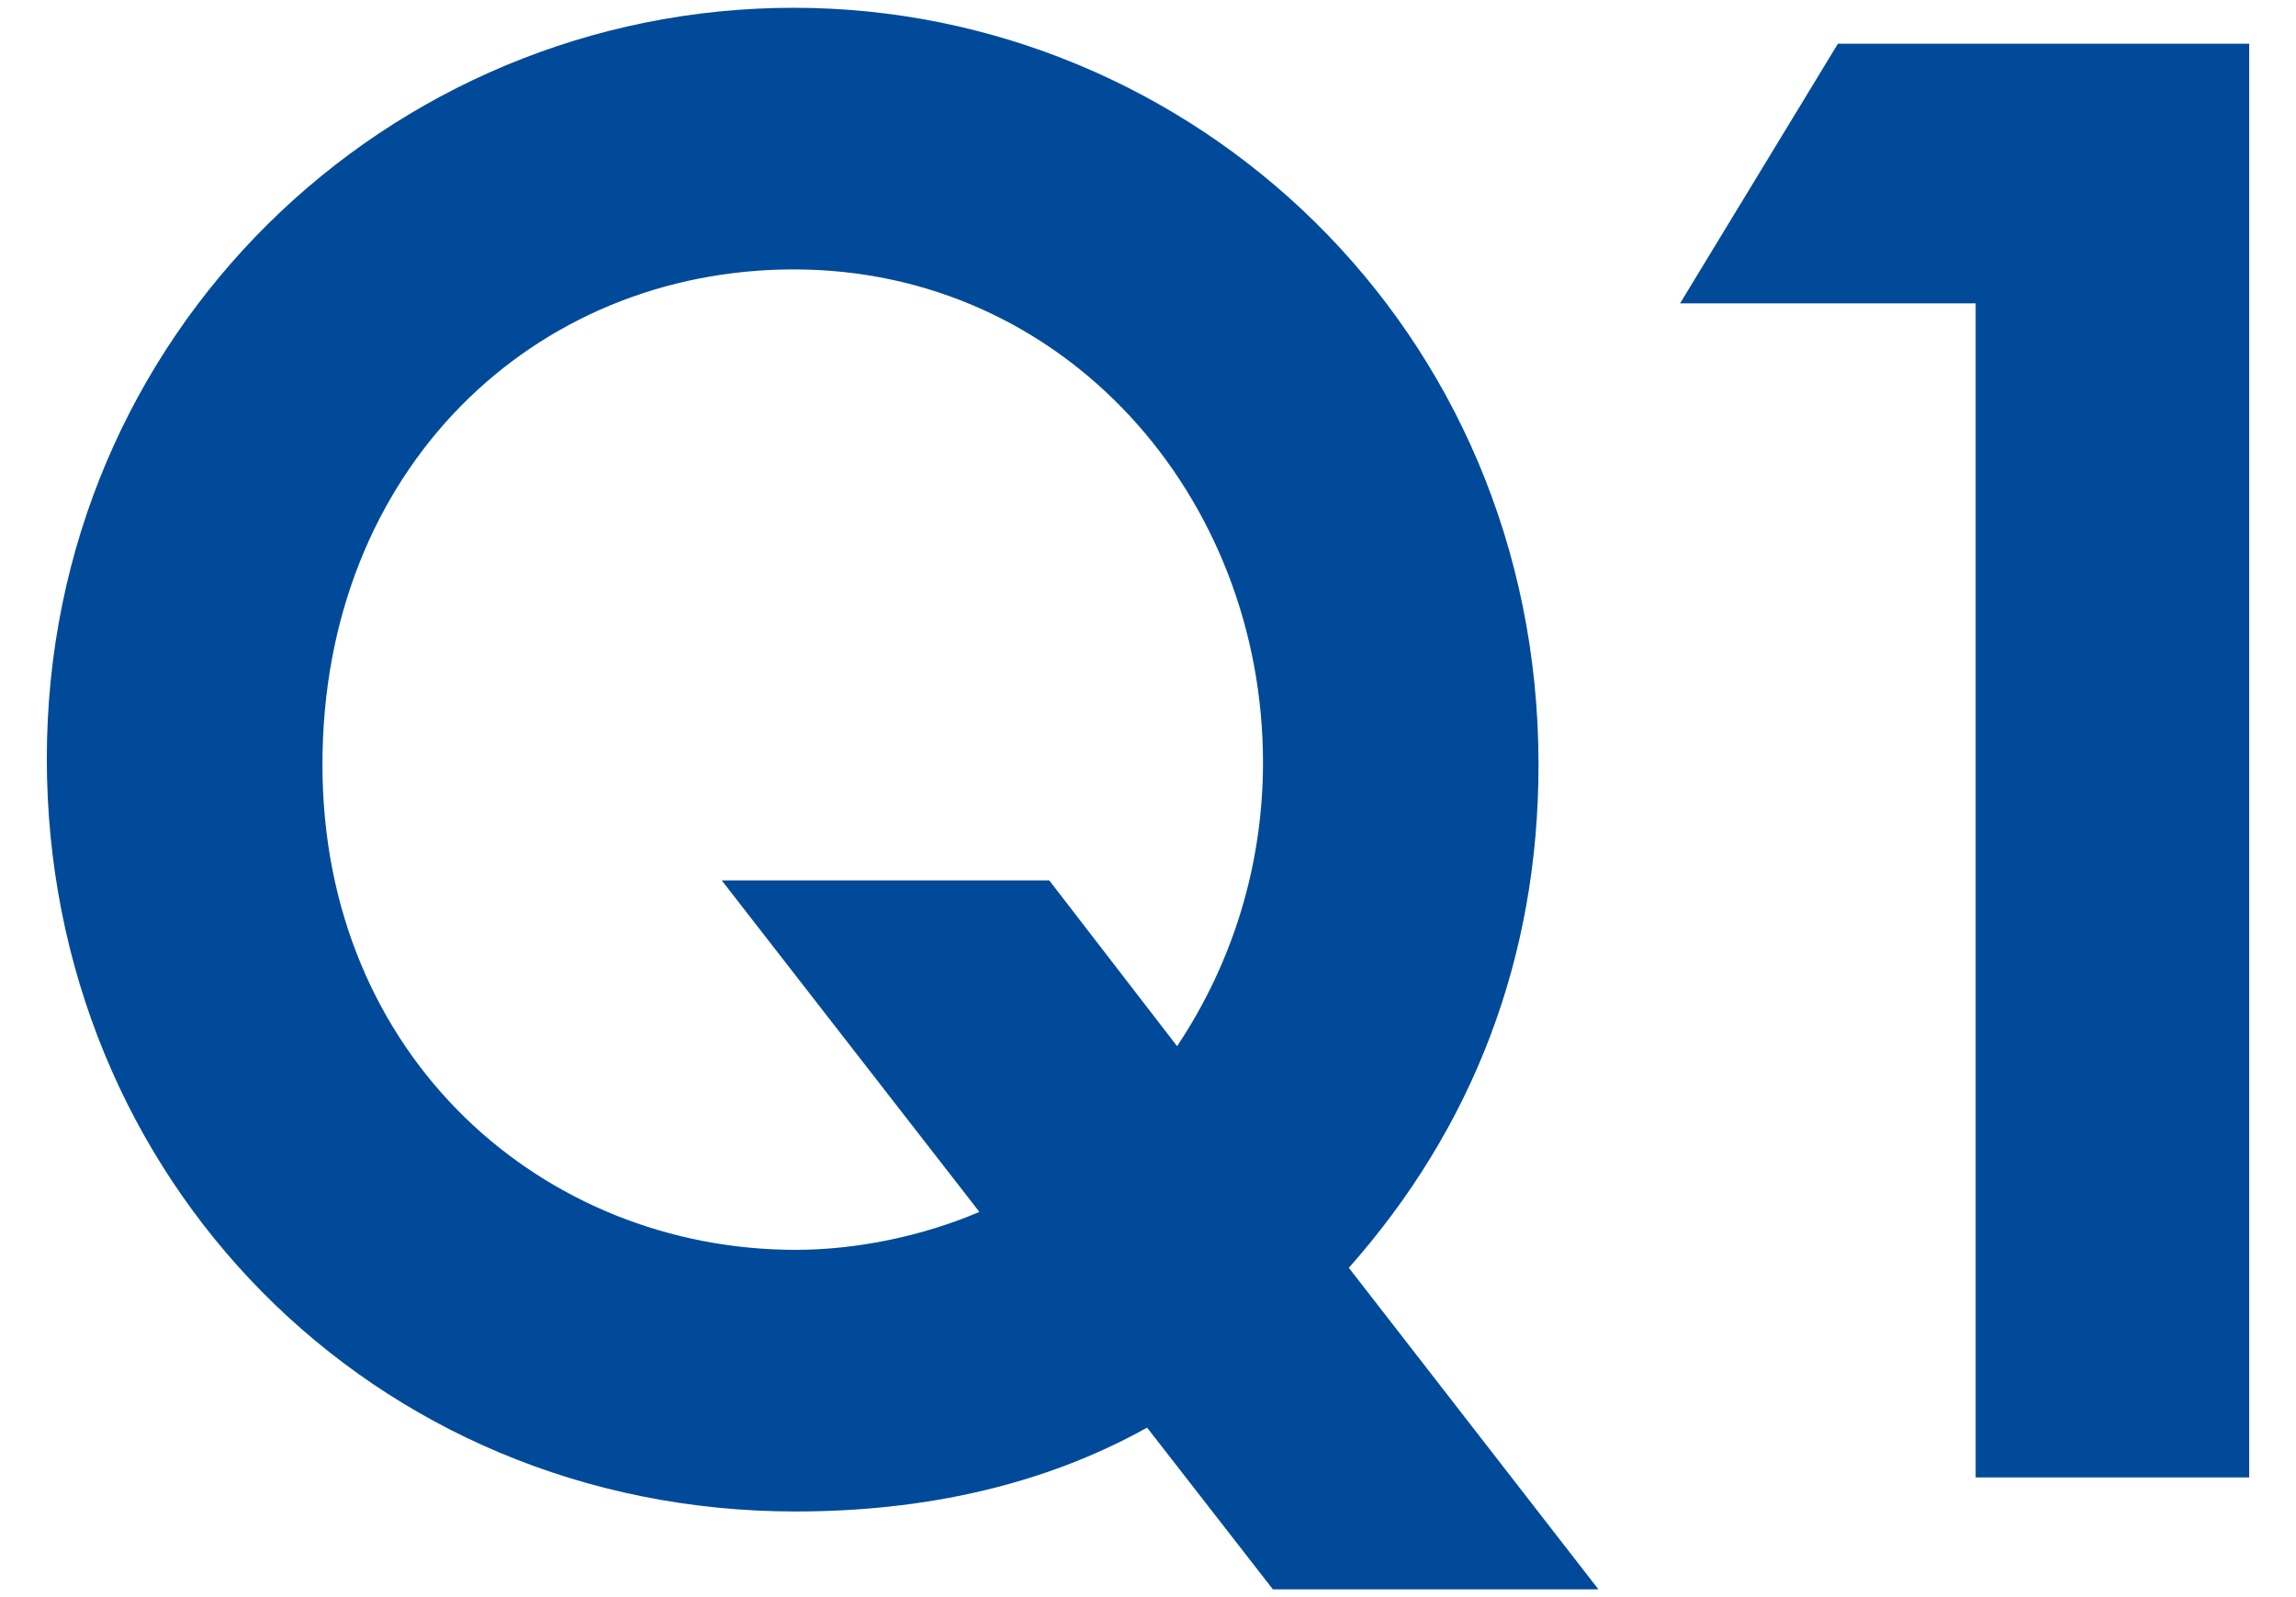 <?xml version="1.0" encoding="UTF-8"?>
<svg id="Layer_2" data-name="Layer 2" xmlns="http://www.w3.org/2000/svg" viewBox="0 0 23 16">
  <g id="_デザイン" data-name="デザイン">
    <g>
      <g>
        <path d="M11.491,14.302c-1.04.58-2.24.84-3.521.84C3.73,15.142.469,11.801.469,7.601.469,3.339,3.89.078,7.951.078c3.981,0,7.461,3.201,7.461,7.582,0,1.94-.66,3.641-1.9,5.041l2.5,3.221h-3.261l-1.26-1.62ZM11.792,10.48c.56-.84.86-1.82.86-2.84,0-2.661-1.98-4.941-4.701-4.941-2.601,0-4.721,2-4.721,4.961,0,2.94,2.221,4.861,4.741,4.861.62,0,1.28-.141,1.84-.38l-2.581-3.321h3.281l1.28,1.66Z" style="fill: #004a99;"/>
        <path d="M18.41.438h4.121v14.363h-2.74V3.039h-2.961l1.581-2.601Z" style="fill: #004a99;"/>
      </g>
      <rect width="23" height="16" style="fill: none;"/>
    </g>
  </g>
</svg>